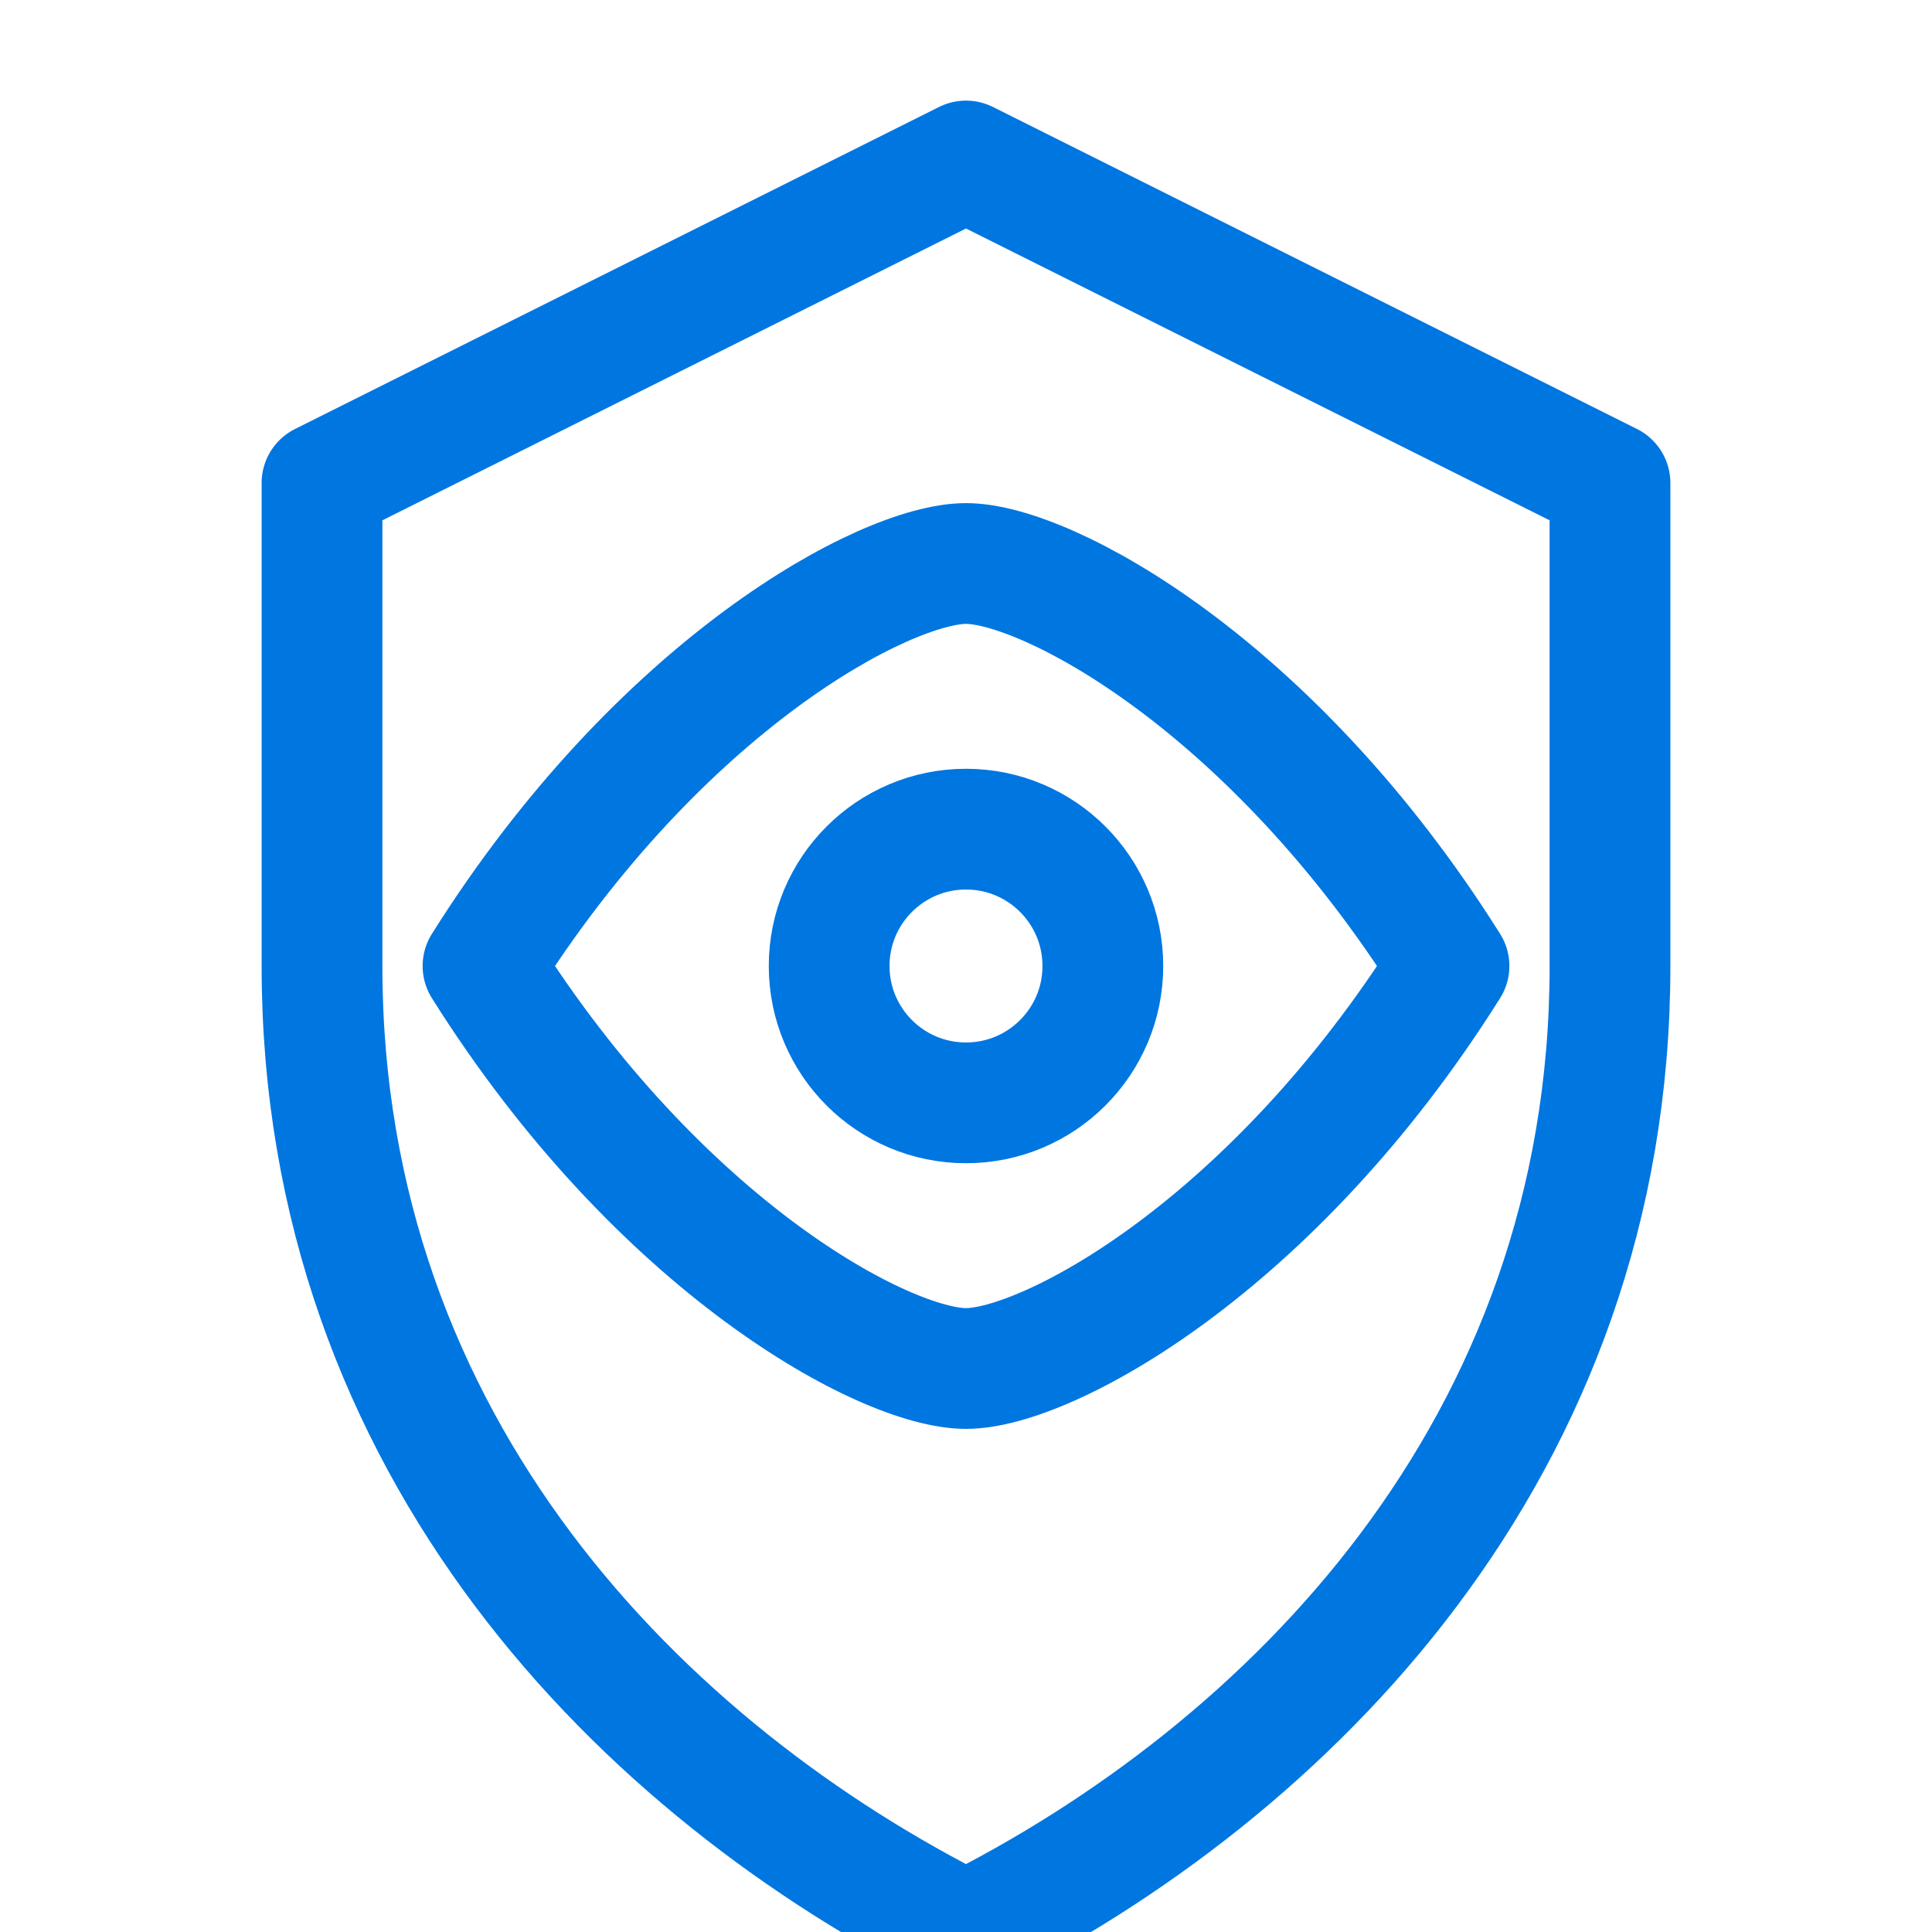 <svg xmlns="http://www.w3.org/2000/svg" width="150" height="150" viewBox="0 0 24 24" fill="none" stroke="#0076e1" stroke-width="1.5" stroke-linecap="round" stroke-linejoin="round"><path d="M12 2l8 4v6c0 6-4 10-8 12-4-2-8-6-8-12V6l8-4z"></path><path d="M6 12c2.2-3.5 5-5 6-5s3.8 1.5 6 5c-2.2 3.5-5 5-6 5s-3.8-1.5-6-5"></path><circle cx="12" cy="12" r="1.7"></circle></svg>